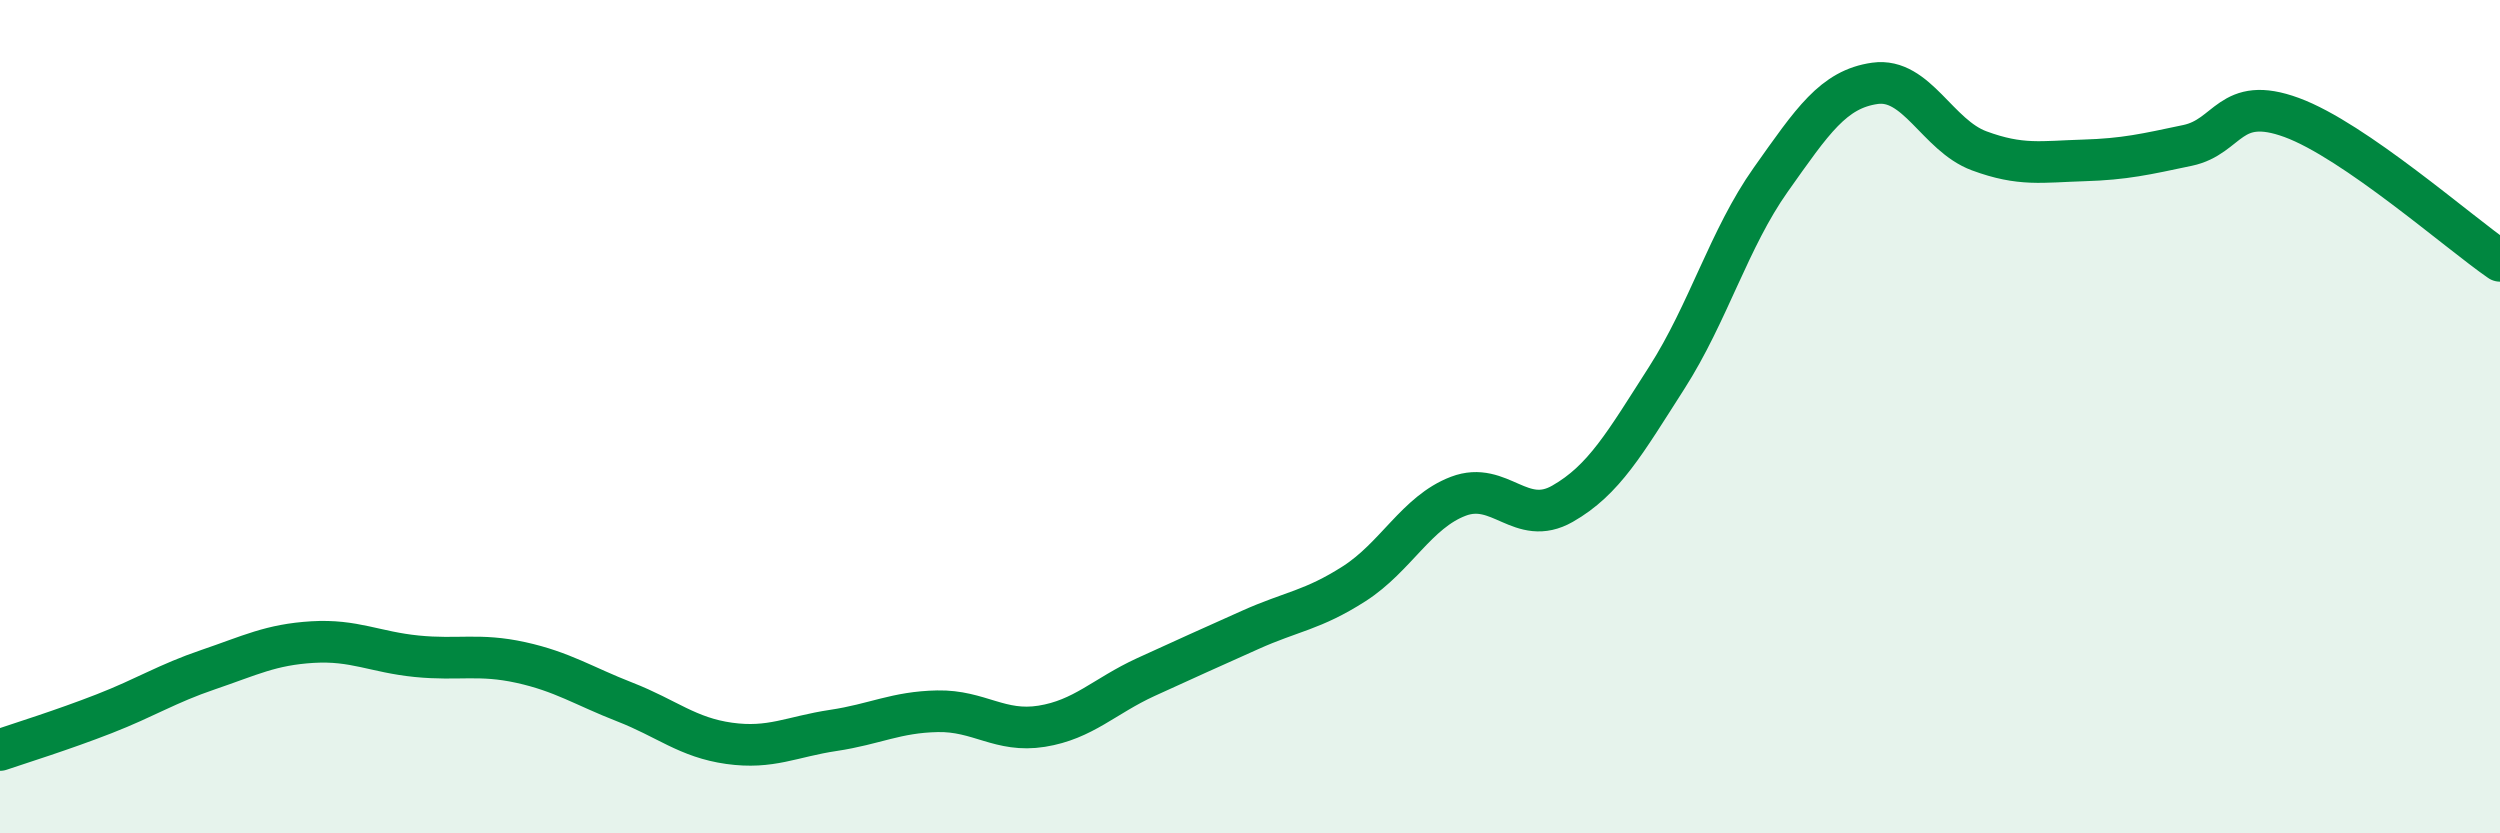 
    <svg width="60" height="20" viewBox="0 0 60 20" xmlns="http://www.w3.org/2000/svg">
      <path
        d="M 0,18 C 0.5,17.83 1.5,17.52 2.5,17.13 C 3.5,16.74 4,16.41 5,16.07 C 6,15.73 6.5,15.47 7.5,15.41 C 8.5,15.35 9,15.65 10,15.75 C 11,15.85 11.5,15.68 12.5,15.9 C 13.5,16.12 14,16.46 15,16.85 C 16,17.24 16.5,17.7 17.5,17.84 C 18.5,17.98 19,17.68 20,17.53 C 21,17.38 21.5,17.09 22.5,17.07 C 23.5,17.05 24,17.59 25,17.43 C 26,17.27 26.5,16.71 27.5,16.25 C 28.5,15.79 29,15.57 30,15.12 C 31,14.67 31.5,14.65 32.5,14.01 C 33.5,13.37 34,12.29 35,11.91 C 36,11.53 36.5,12.66 37.5,12.09 C 38.5,11.52 39,10.63 40,9.07 C 41,7.51 41.5,5.72 42.5,4.31 C 43.5,2.9 44,2.14 45,2 C 46,1.86 46.5,3.25 47.5,3.62 C 48.5,3.99 49,3.88 50,3.85 C 51,3.82 51.5,3.7 52.5,3.49 C 53.5,3.28 53.5,2.27 55,2.82 C 56.5,3.37 59,5.57 60,6.26L60 20L0 20Z"
        fill="#008740"
        opacity="0.1"
        stroke-linecap="round"
        stroke-linejoin="round"
      />
      <path
        d="M 0,18 C 0.5,17.83 1.5,17.52 2.5,17.13 C 3.5,16.74 4,16.41 5,16.07 C 6,15.73 6.5,15.47 7.5,15.41 C 8.5,15.35 9,15.65 10,15.75 C 11,15.85 11.5,15.68 12.5,15.9 C 13.5,16.12 14,16.46 15,16.85 C 16,17.24 16.5,17.7 17.5,17.84 C 18.5,17.98 19,17.68 20,17.53 C 21,17.38 21.5,17.09 22.5,17.07 C 23.5,17.05 24,17.59 25,17.43 C 26,17.27 26.5,16.71 27.5,16.25 C 28.5,15.79 29,15.57 30,15.12 C 31,14.67 31.5,14.65 32.5,14.01 C 33.5,13.37 34,12.29 35,11.91 C 36,11.53 36.5,12.66 37.5,12.09 C 38.5,11.52 39,10.63 40,9.07 C 41,7.51 41.5,5.72 42.5,4.31 C 43.5,2.9 44,2.14 45,2 C 46,1.86 46.5,3.25 47.5,3.62 C 48.5,3.99 49,3.88 50,3.85 C 51,3.82 51.5,3.7 52.5,3.49 C 53.5,3.28 53.5,2.27 55,2.82 C 56.5,3.37 59,5.57 60,6.26"
        stroke="#008740"
        stroke-width="1"
        fill="none"
        stroke-linecap="round"
        stroke-linejoin="round"
      />
    </svg>
  